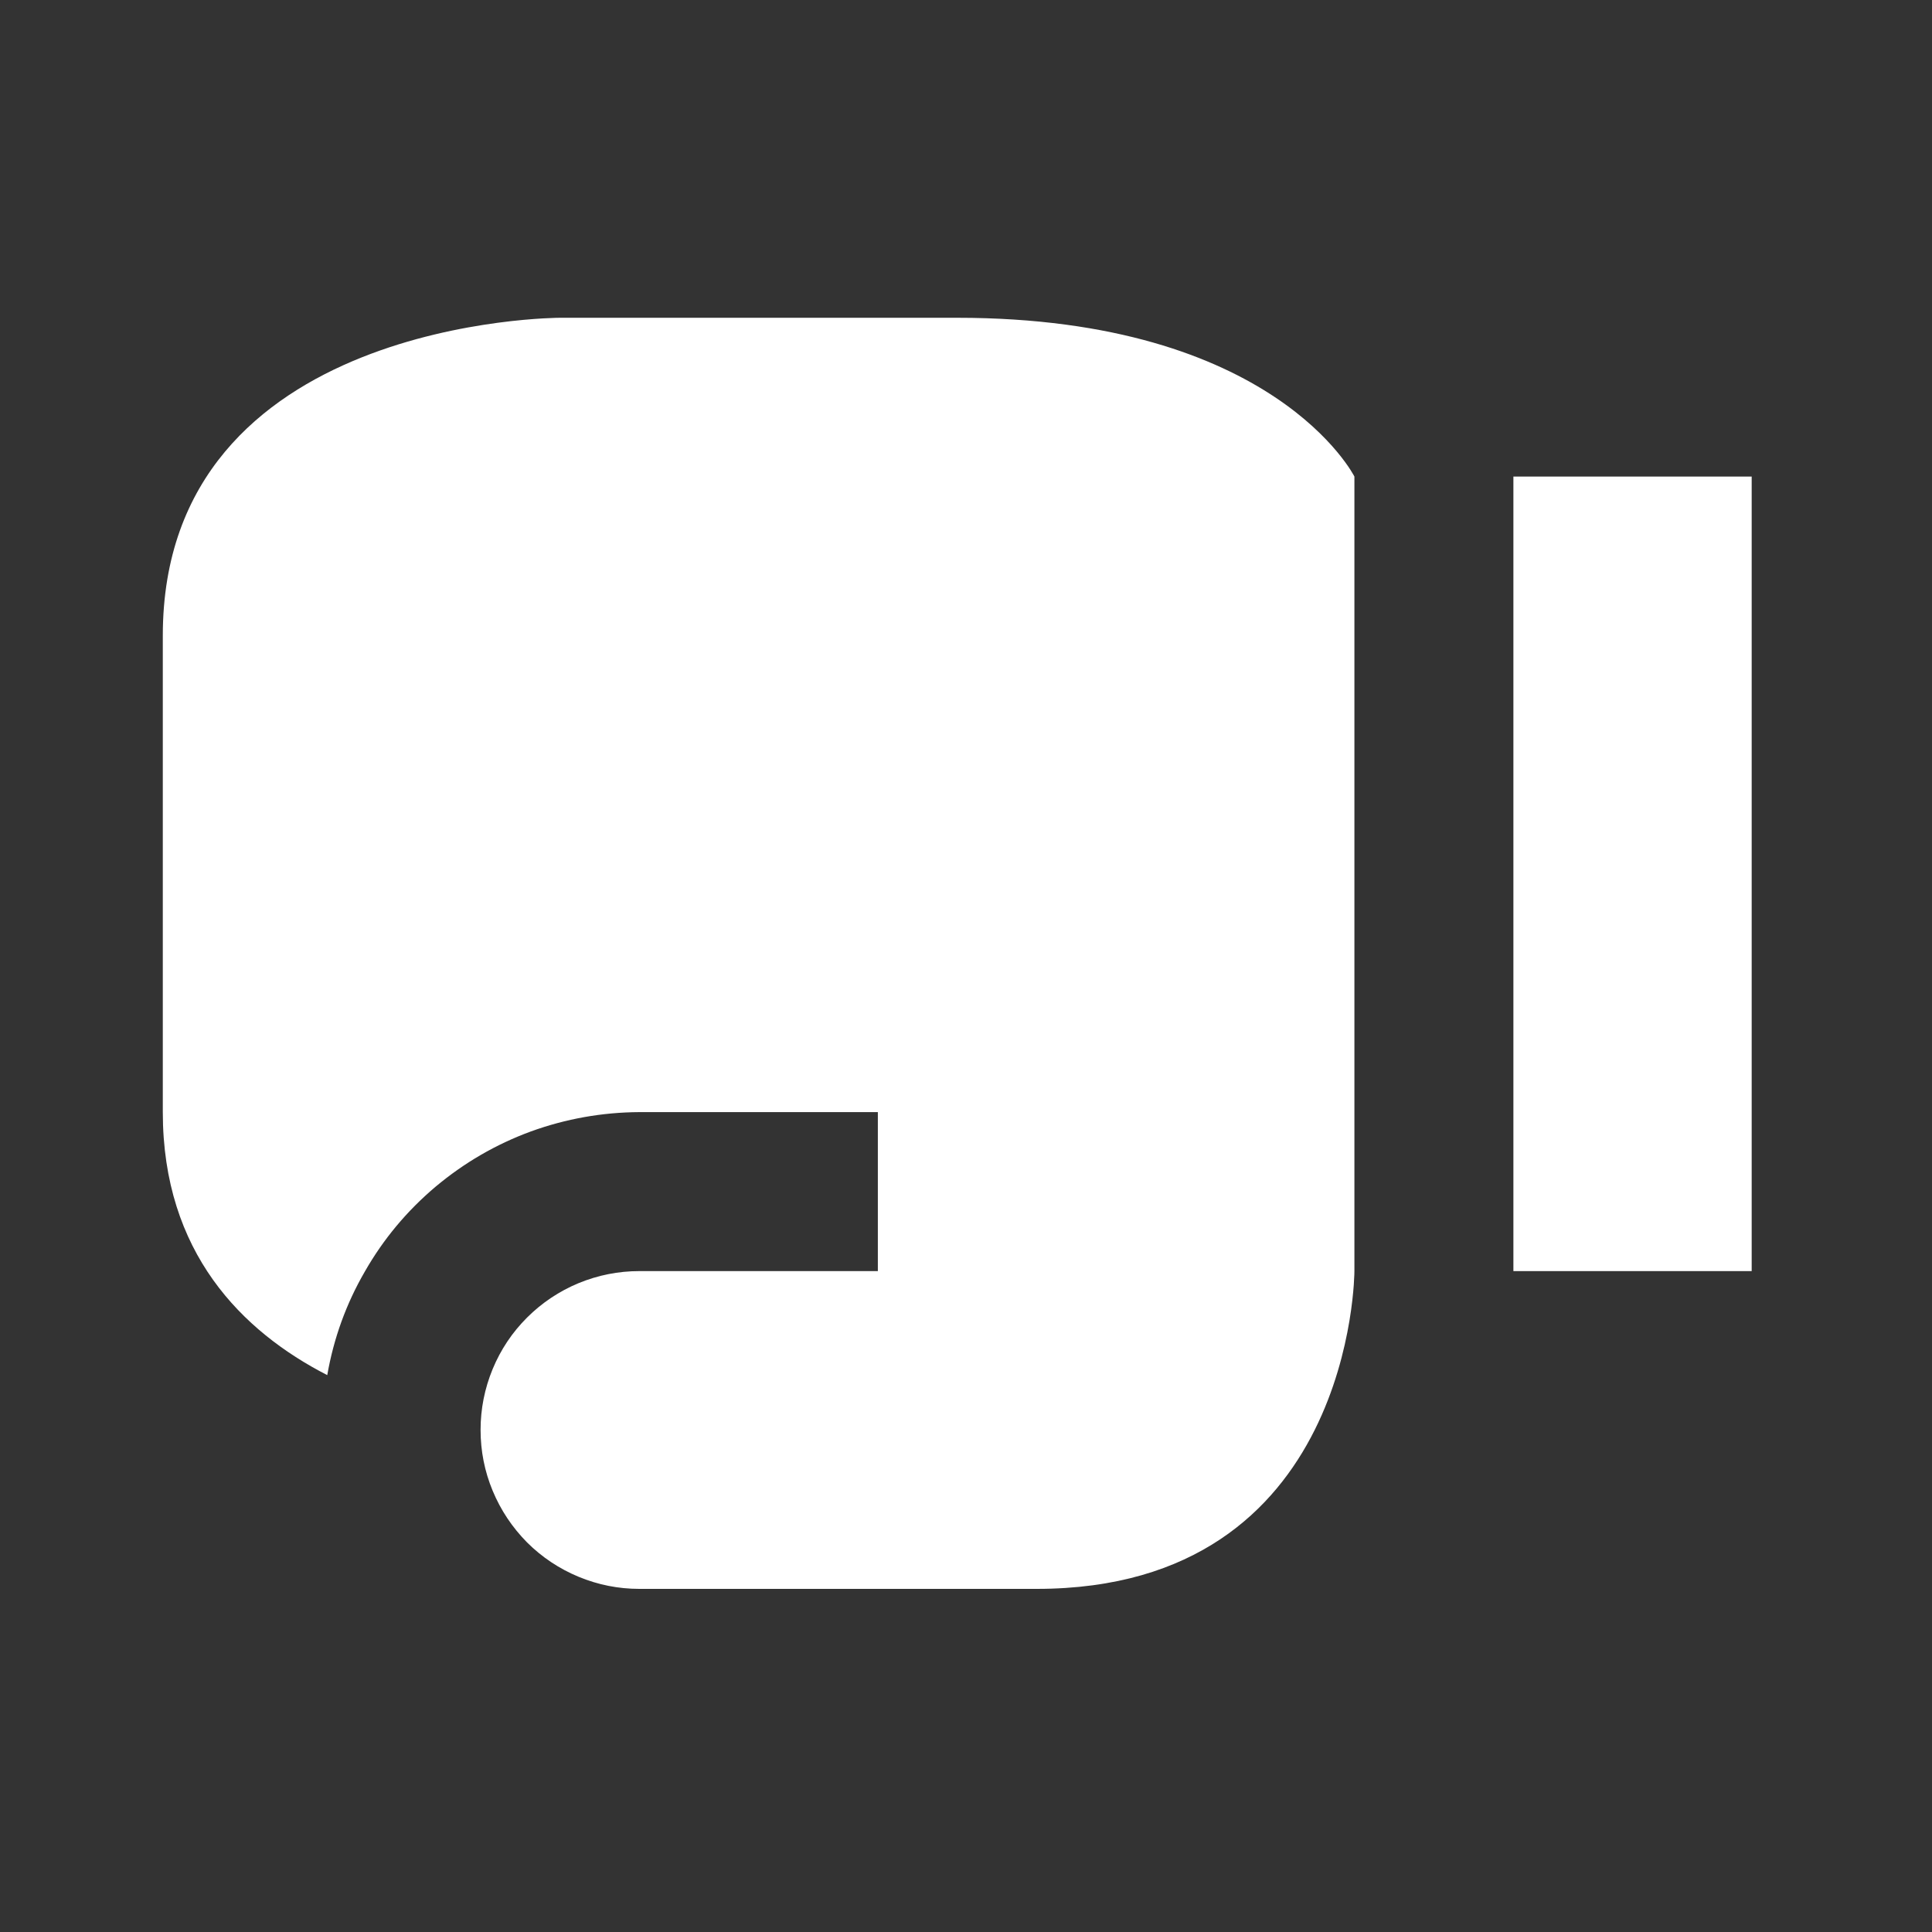 <svg xmlns="http://www.w3.org/2000/svg" xmlns:xlink="http://www.w3.org/1999/xlink" width="50" viewBox="0 0 37.5 37.5" height="50" preserveAspectRatio="xMidYMid meet"><rect x="0" y="0" width="37.5" height="37.5" fill="#333333" stroke="none"/><path fill="#ffffff" d="M 29.375 24.672 L 29.375 9.25 L 34 9.25 L 34 24.672 Z M 18.578 6.168 L 10.871 6.168 C 10.871 6.168 3.16 6.168 3.16 12.336 L 3.16 21.586 C 3.16 24.316 4.703 25.844 6.352 26.691 C 6.477 25.977 6.719 25.305 7.082 24.68 C 7.441 24.051 7.898 23.504 8.453 23.035 C 9.008 22.57 9.625 22.211 10.305 21.961 C 10.984 21.715 11.688 21.59 12.41 21.586 L 17.039 21.586 L 17.039 24.672 L 12.41 24.672 C 12.004 24.672 11.609 24.75 11.23 24.906 C 10.855 25.062 10.52 25.285 10.23 25.574 C 9.941 25.863 9.719 26.195 9.562 26.574 C 9.406 26.953 9.328 27.348 9.328 27.754 C 9.328 28.164 9.406 28.559 9.562 28.934 C 9.719 29.312 9.941 29.645 10.23 29.938 C 10.52 30.227 10.855 30.449 11.23 30.605 C 11.609 30.762 12.004 30.84 12.41 30.84 L 20.121 30.84 C 26.289 30.84 26.289 24.672 26.289 24.672 L 26.289 9.25 C 26.289 9.25 24.746 6.168 18.578 6.168 " fill-opacity="1" fill-rule="nonzero"></path></svg>